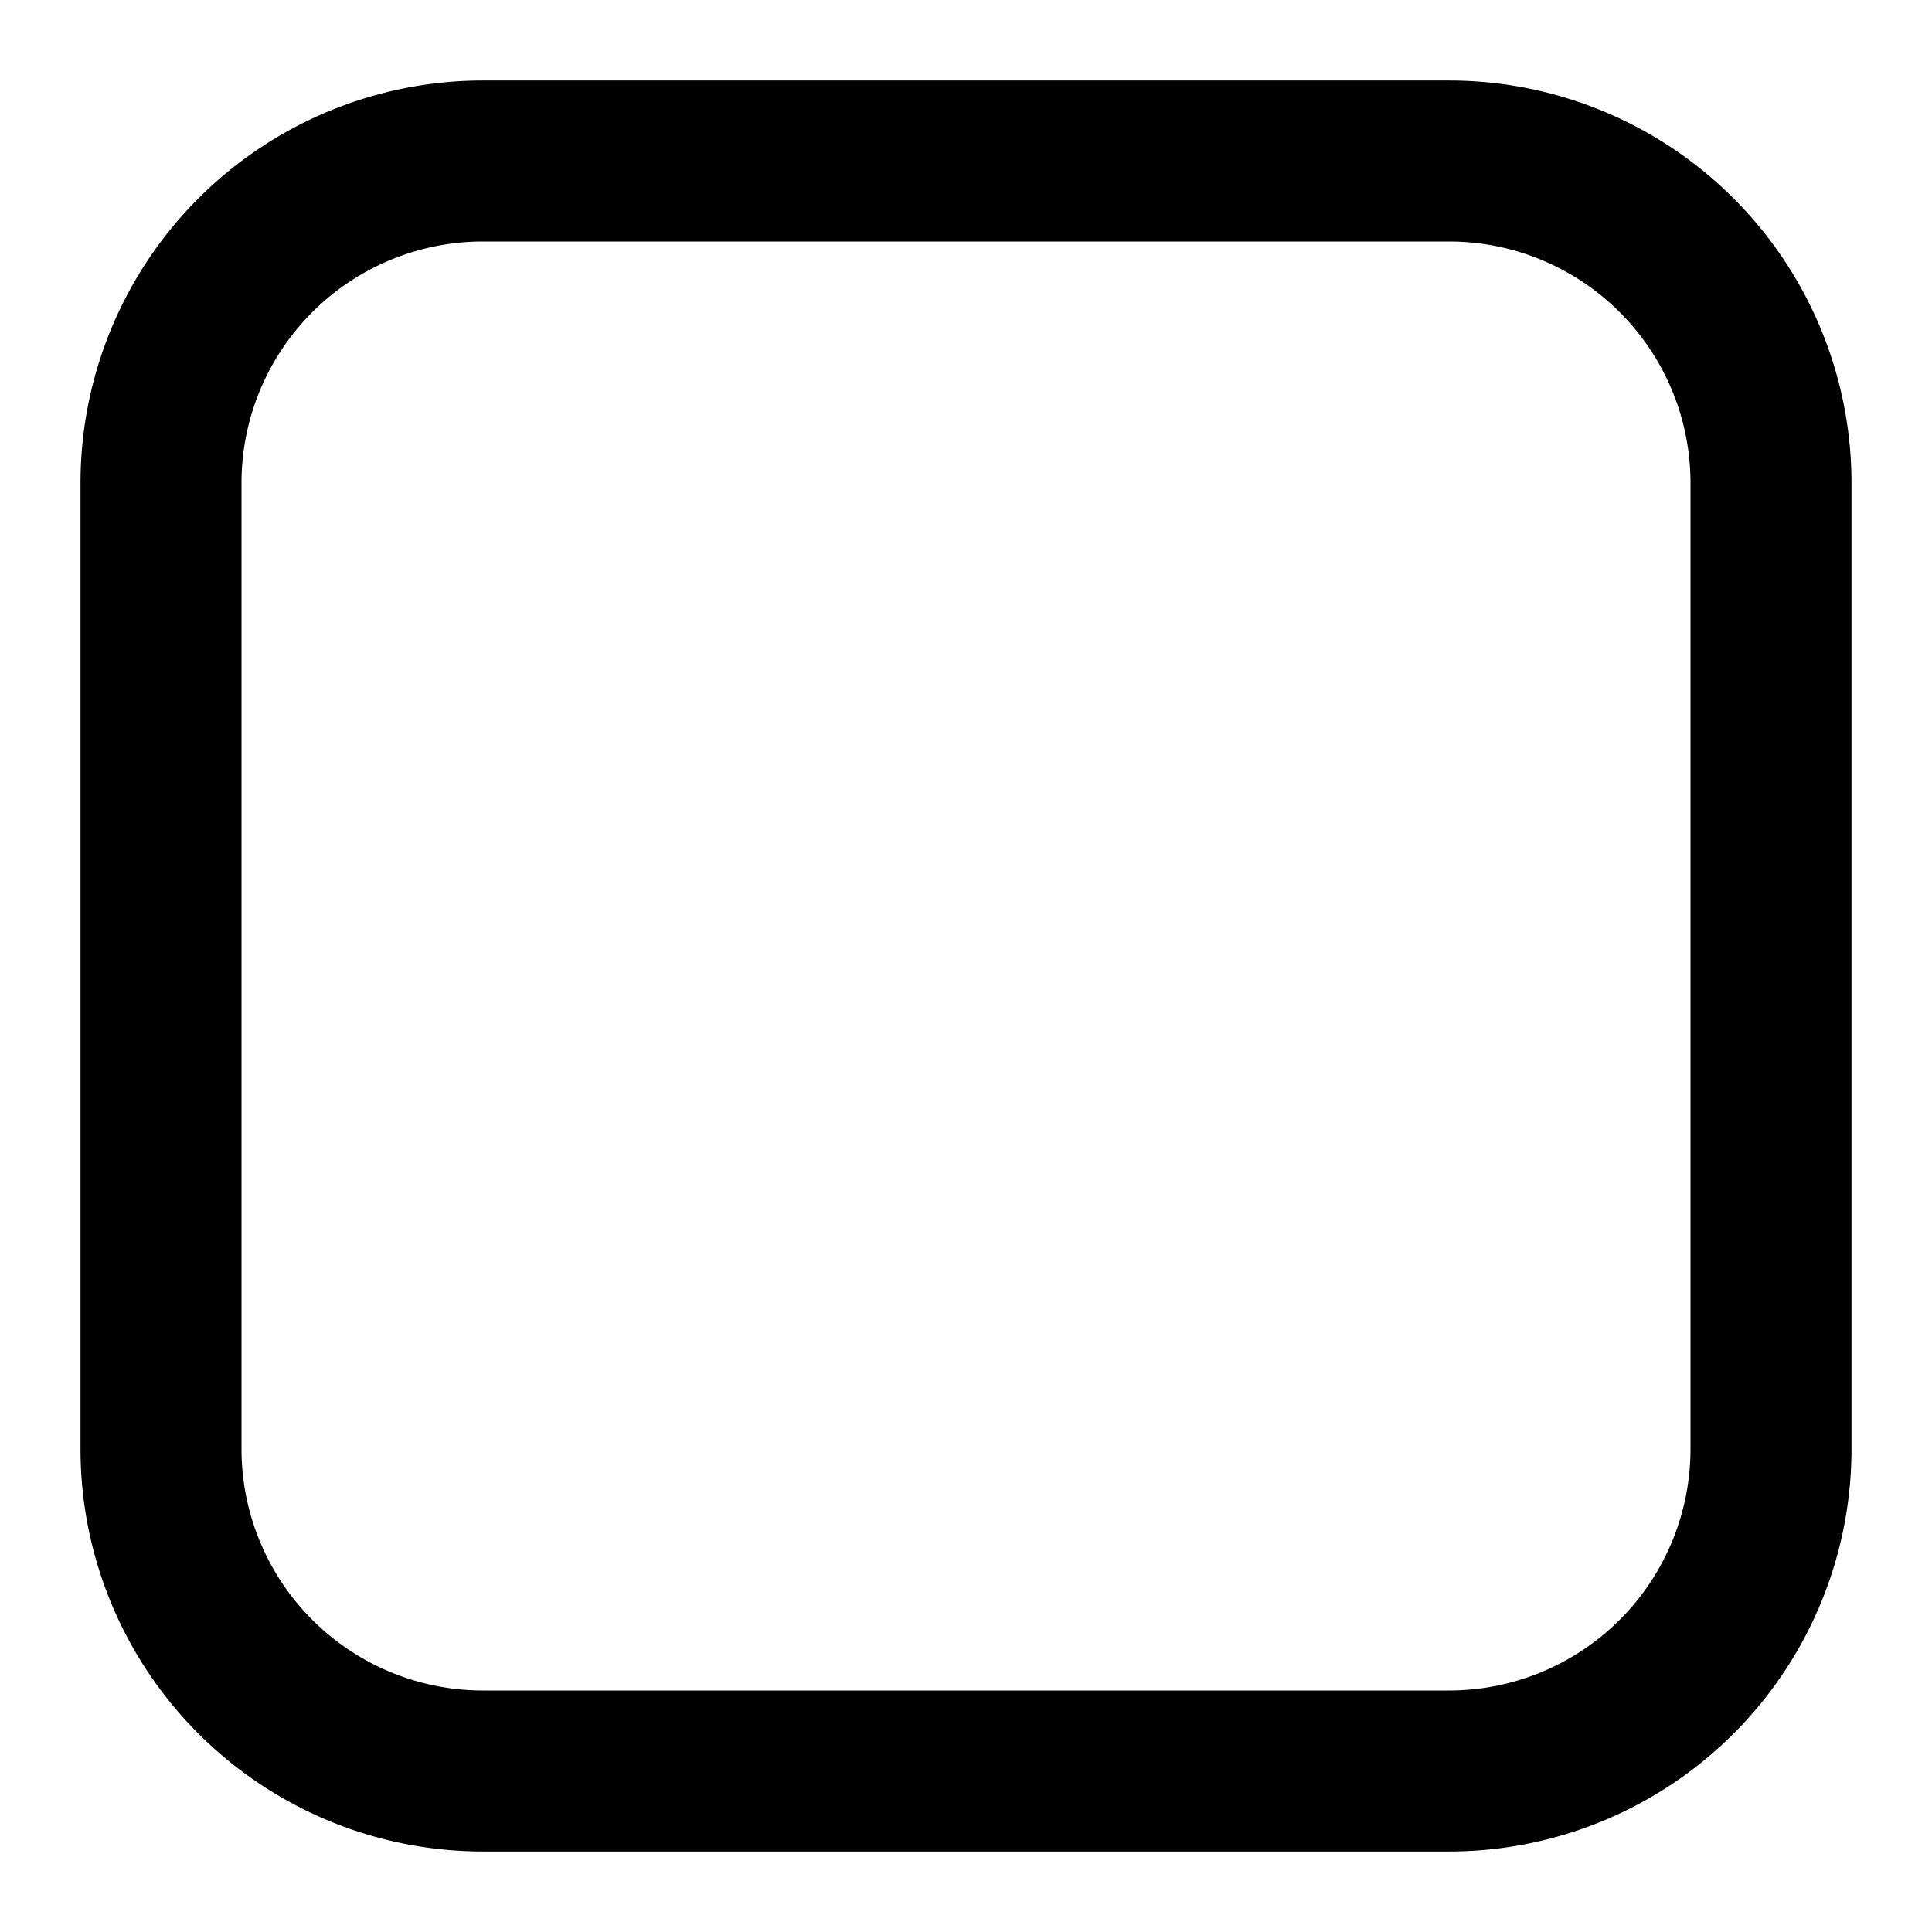 <svg height="480" width="480" xmlns="http://www.w3.org/2000/svg">
    <path
        stroke="black"
        stroke-width="40"
        stroke-linecap="round"
        fill="none"
        d="M 40,120 A 80 80 0 0 1 120 40 H 360
                    A 80 80 0 0 1 440 120 V 360
                    A 80 80 0 0 1 360 440 H 120
                    A 80 80 0 0 1 40 360 V 120"
    />
</svg>
